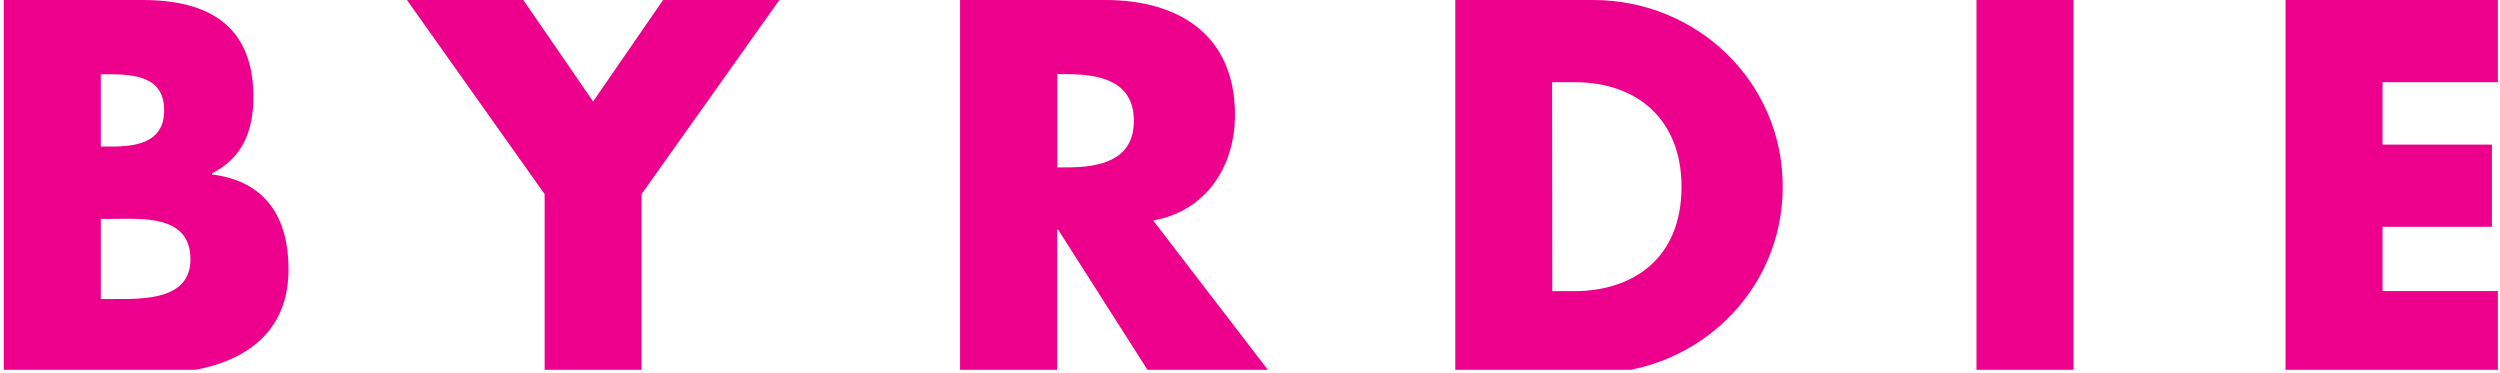 <?xml version="1.0" encoding="UTF-8"?>
<svg id="Layer_2" data-name="Layer 2" xmlns="http://www.w3.org/2000/svg" xmlns:xlink="http://www.w3.org/1999/xlink" viewBox="0 0 256.91 38.38">
  <defs>
    <style>
      .cls-1 {
        fill: none;
      }

      .cls-2 {
        fill: #ec008c;
      }

      .cls-3 {
        clip-path: url(#clippath);
      }
    </style>
    <clipPath id="clippath">
      <rect class="cls-1" width="256.91" height="38"/>
    </clipPath>
  </defs>
  <g id="Layer_1-2" data-name="Layer 1">
    <g class="cls-3">
      <path class="cls-2" d="M.39,38.38V0h14.25C21.46,0,26.04,2.65,26.04,9.97c0,3.47-1.12,6.27-4.25,7.84v.12c5.51.69,7.86,4.41,7.86,9.76,0,8.02-6.88,10.69-13.9,10.69H.39ZM10.36,15.06h1.12c2.65,0,5.39-.47,5.39-3.72,0-3.51-3.1-3.71-5.8-3.71h-.71v7.43ZM10.36,30.73h1.27c2.95,0,7.94.16,7.94-4.07,0-4.63-4.94-4.17-8.19-4.17h-1.02v8.24ZM41.82,0h11.96l7.17,10.43L68.14,0h11.95l-14.16,19.95v18.41h-9.96v-18.41L41.82,0ZM130.58,38.38h-12.42l-9.42-14.78h-.1v14.78h-9.98V0h14.91C121.17,0,126.91,3.61,126.91,11.8c0,5.3-2.95,9.88-8.4,10.86l12.07,15.72ZM108.65,17.2h.94c3.27,0,6.93-.61,6.93-4.79s-3.66-4.79-6.93-4.79h-.94v9.57ZM149.55,0h14.16C174.4,0,183.2,8.4,183.2,19.19s-8.85,19.19-19.49,19.19h-14.16V0ZM159.52,29.92h2.24c5.95,0,11.04-3.26,11.04-10.73,0-6.88-4.53-10.74-10.94-10.74h-2.36l.02,21.47ZM213.08,38.38h-9.97V0h9.97v38.38ZM244.84,8.45v6.41h11.24v8.45h-11.24v6.6h11.85v8.46h-21.82V0h21.82v8.45h-11.85Z"/>
    </g>
  </g>
</svg>